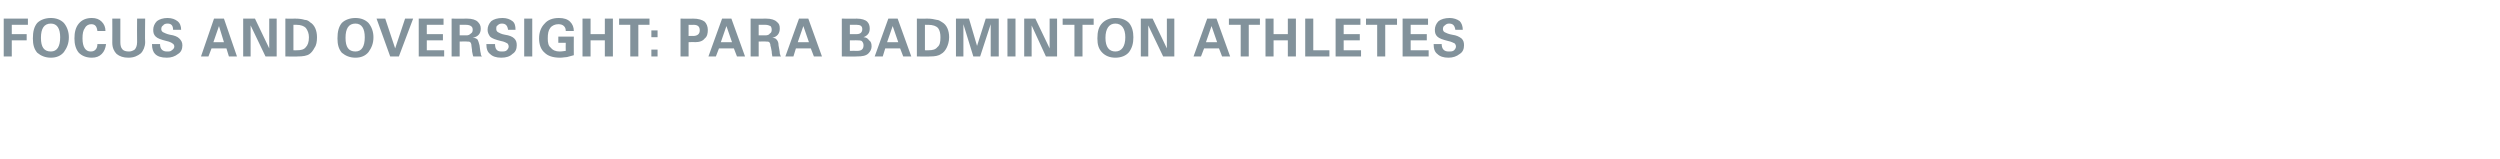 <?xml version="1.0" standalone="no"?><!DOCTYPE svg PUBLIC "-//W3C//DTD SVG 1.1//EN" "http://www.w3.org/Graphics/SVG/1.1/DTD/svg11.dtd"><svg xmlns="http://www.w3.org/2000/svg" version="1.1" width="403px" height="25.6px" viewBox="0 -3 403 25.6" style="top:-3px">  <desc>Focus and Oversight: PARA BADMINTON ATHLETES</desc>  <defs/>  <g id="Polygon92408">    <path d="M 0.6 6.1 L 0.6 0 L 4.5 0 L 4.5 1 L 1.9 1 L 1.9 2.5 L 4.3 2.5 L 4.3 3.5 L 1.9 3.5 L 1.9 6.1 L 0.6 6.1 Z M 6 5.5 C 5.5 4.9 5.3 4.2 5.3 3.2 C 5.3 2.1 5.5 1.3 6 0.7 C 6.5 0.2 7.3 -0.1 8.2 -0.1 C 9.1 -0.1 9.8 0.2 10.3 0.7 C 10.8 1.3 11.1 2.1 11.1 3 C 11.1 4 10.8 4.7 10.3 5.4 C 9.8 6 9.1 6.3 8.2 6.3 C 7.3 6.3 6.6 6 6 5.5 C 6 5.5 6 5.5 6 5.5 Z M 8.2 0.8 C 7.1 0.8 6.6 1.6 6.6 3.1 C 6.6 4.6 7.1 5.3 8.2 5.3 C 9.2 5.3 9.7 4.5 9.7 3 C 9.7 1.6 9.2 0.8 8.2 0.8 C 8.2 0.8 8.2 0.8 8.2 0.8 Z M 15.4 5 C 15.6 4.8 15.7 4.5 15.7 4.1 C 15.7 4.1 17.1 4.1 17.1 4.1 C 17 4.8 16.8 5.3 16.4 5.7 C 16 6.1 15.5 6.3 14.8 6.3 C 13.9 6.3 13.2 6 12.7 5.5 C 12.2 4.9 12 4.1 12 3.2 C 12 2.2 12.2 1.4 12.7 0.8 C 13.2 0.2 13.9 -0.1 14.8 -0.1 C 15.5 -0.1 16 0.1 16.4 0.5 C 16.8 0.9 17 1.4 17 2 C 17 2 15.7 2 15.7 2 C 15.6 1.2 15.3 0.9 14.7 0.9 C 14.3 0.9 13.9 1.1 13.7 1.5 C 13.4 1.9 13.3 2.4 13.3 3.2 C 13.3 4.6 13.8 5.3 14.6 5.3 C 15 5.3 15.2 5.2 15.4 5 C 15.4 5 15.4 5 15.4 5 Z M 18.1 0 L 19.4 0 C 19.4 0 19.41 3.78 19.4 3.8 C 19.4 4.3 19.5 4.7 19.7 4.9 C 19.9 5.2 20.3 5.3 20.8 5.3 C 21.1 5.3 21.4 5.2 21.7 5 C 21.9 4.8 22.1 4.4 22.1 3.8 C 22.07 3.78 22.1 0 22.1 0 L 23.4 0 C 23.4 0 23.35 3.78 23.4 3.8 C 23.4 4.5 23.1 5.2 22.7 5.6 C 22.2 6 21.6 6.3 20.7 6.3 C 19.9 6.3 19.3 6.1 18.8 5.7 C 18.4 5.3 18.1 4.7 18.1 3.9 C 18.12 3.86 18.1 0 18.1 0 Z M 25.8 4.1 C 25.8 4.9 26.2 5.3 26.9 5.3 C 27.3 5.3 27.5 5.3 27.7 5.1 C 28 4.9 28.1 4.7 28.1 4.5 C 28.1 4.3 28 4.1 27.8 4 C 27.7 3.9 27.3 3.7 26.8 3.6 C 26 3.4 25.4 3.2 25.1 2.9 C 24.8 2.6 24.7 2.3 24.7 1.8 C 24.7 1.3 24.9 0.8 25.3 0.4 C 25.7 0.1 26.3 -0.1 27 -0.1 C 27.7 -0.1 28.2 0.1 28.6 0.4 C 29 0.7 29.2 1.2 29.2 1.8 C 29.2 1.8 27.9 1.8 27.9 1.8 C 27.9 1.1 27.6 0.8 27 0.8 C 26.7 0.8 26.4 0.9 26.3 1.1 C 26.1 1.2 26 1.4 26 1.7 C 26 1.9 26.1 2.1 26.3 2.2 C 26.5 2.3 26.9 2.5 27.4 2.6 C 28.1 2.7 28.6 2.9 28.9 3.2 C 29.2 3.5 29.4 3.8 29.4 4.3 C 29.4 4.9 29.2 5.4 28.7 5.7 C 28.2 6.1 27.6 6.3 26.9 6.3 C 26 6.3 25.4 6.1 25 5.7 C 24.7 5.4 24.5 4.9 24.5 4.1 C 24.5 4.1 25.8 4.1 25.8 4.1 Z M 32.4 6.1 L 34.5 0 L 36.1 0 L 38.2 6.1 L 36.9 6.1 L 36.5 4.8 L 34.1 4.8 L 33.6 6.1 L 32.4 6.1 Z M 34.4 3.8 L 36.1 3.8 L 35.3 1.2 L 34.4 3.8 Z M 39.2 0 L 41.1 0 L 43.4 4.8 L 43.4 0 L 44.6 0 L 44.6 6.1 L 42.8 6.1 L 40.4 1.1 L 40.4 6.1 L 39.2 6.1 L 39.2 0 Z M 46 6.1 L 46 0 C 46 0 47.6 0.03 47.6 0 C 48.3 0 48.8 0.1 49.1 0.2 C 49.5 0.2 49.8 0.4 50 0.6 C 50.7 1 51.1 1.9 51.1 3 C 51.1 3.7 51 4.3 50.7 4.7 C 50.5 5.1 50.2 5.5 49.9 5.7 C 49.5 6 48.8 6.1 48 6.1 C 48.02 6.14 46 6.1 46 6.1 Z M 47.3 5.1 C 47.3 5.1 47.86 5.13 47.9 5.1 C 48.5 5.1 49 5 49.3 4.6 C 49.6 4.3 49.8 3.8 49.8 3 C 49.8 2.4 49.6 1.9 49.3 1.5 C 49 1.2 48.5 1 47.8 1 C 47.79 1.01 47.3 1 47.3 1 L 47.3 5.1 Z M 55.1 5.5 C 54.6 4.9 54.4 4.2 54.4 3.2 C 54.4 2.1 54.6 1.3 55.1 0.7 C 55.6 0.2 56.4 -0.1 57.3 -0.1 C 58.2 -0.1 58.9 0.2 59.4 0.7 C 59.9 1.3 60.2 2.1 60.2 3 C 60.2 4 59.9 4.7 59.4 5.4 C 58.9 6 58.2 6.3 57.3 6.3 C 56.4 6.3 55.7 6 55.1 5.5 C 55.1 5.5 55.1 5.5 55.1 5.5 Z M 57.3 0.8 C 56.2 0.8 55.7 1.6 55.7 3.1 C 55.7 4.6 56.2 5.3 57.3 5.3 C 58.3 5.3 58.8 4.5 58.8 3 C 58.8 1.6 58.3 0.8 57.3 0.8 C 57.3 0.8 57.3 0.8 57.3 0.8 Z M 63.7 4.8 L 65.3 0 L 66.6 0 L 64.3 6.1 L 62.9 6.1 L 60.7 0 L 62.1 0 L 63.7 4.8 Z M 67.5 6.1 L 67.5 0 L 71.5 0 L 71.5 1 L 68.8 1 L 68.8 2.5 L 71.4 2.5 L 71.4 3.5 L 68.8 3.5 L 68.8 5.1 L 71.6 5.1 L 71.6 6.1 L 67.5 6.1 Z M 72.8 6.1 L 72.8 0 C 72.8 0 75.29 0.03 75.3 0 C 76.1 0 76.7 0.2 77 0.5 C 77.3 0.8 77.5 1.1 77.5 1.6 C 77.5 2.4 77.1 2.9 76.2 3.1 C 76.6 3.1 76.8 3.2 77 3.4 C 77.1 3.6 77.2 3.9 77.3 4.3 C 77.4 4.9 77.4 5.3 77.5 5.6 C 77.5 5.9 77.6 6 77.7 6.1 C 77.7 6.1 76.3 6.1 76.3 6.1 C 76.2 5.9 76.2 5.7 76.1 5.3 C 76.1 4.9 76 4.6 76 4.4 C 76 4.1 75.9 3.9 75.8 3.8 C 75.7 3.7 75.5 3.7 75.3 3.7 C 75.3 3.66 74.1 3.7 74.1 3.7 L 74.1 6.1 L 72.8 6.1 Z M 74.1 2.7 C 74.1 2.7 75.18 2.68 75.2 2.7 C 75.5 2.7 75.7 2.6 75.9 2.4 C 76.1 2.3 76.2 2.1 76.2 1.8 C 76.2 1.5 76.1 1.3 75.9 1.2 C 75.8 1.1 75.5 1 75.1 1 C 75.14 0.99 75.1 1 75.1 1 L 74.1 1 L 74.1 2.7 Z M 79.8 4.1 C 79.8 4.9 80.1 5.3 80.8 5.3 C 81.2 5.3 81.5 5.3 81.7 5.1 C 81.9 4.9 82 4.7 82 4.5 C 82 4.3 81.9 4.1 81.8 4 C 81.6 3.9 81.3 3.7 80.7 3.6 C 79.9 3.4 79.3 3.2 79 2.9 C 78.8 2.6 78.6 2.3 78.6 1.8 C 78.6 1.3 78.8 0.8 79.2 0.4 C 79.6 0.1 80.2 -0.1 81 -0.1 C 81.7 -0.1 82.2 0.1 82.6 0.4 C 83 0.7 83.1 1.2 83.1 1.8 C 83.1 1.8 81.9 1.8 81.9 1.8 C 81.8 1.1 81.5 0.8 80.9 0.8 C 80.6 0.8 80.4 0.9 80.2 1.1 C 80 1.2 80 1.4 80 1.7 C 80 1.9 80.1 2.1 80.3 2.2 C 80.5 2.3 80.8 2.5 81.4 2.6 C 82.1 2.7 82.6 2.9 82.9 3.2 C 83.2 3.5 83.3 3.8 83.3 4.3 C 83.3 4.9 83.1 5.4 82.6 5.7 C 82.2 6.1 81.6 6.3 80.8 6.3 C 80 6.3 79.4 6.1 79 5.7 C 78.6 5.4 78.4 4.9 78.4 4.1 C 78.4 4.1 79.8 4.1 79.8 4.1 Z M 84.5 0 L 85.8 0 L 85.8 6.1 L 84.5 6.1 L 84.5 0 Z M 90 3.9 L 90 2.9 L 92.5 2.9 C 92.5 2.9 92.48 5.92 92.5 5.9 C 92.1 6 91.8 6.1 91.4 6.2 C 91.1 6.2 90.7 6.3 90.3 6.3 C 89.1 6.3 88.3 6 87.8 5.5 C 87.2 5 86.9 4.2 86.9 3.2 C 86.9 2.2 87.2 1.4 87.8 0.8 C 88.3 0.2 89.1 -0.1 90.1 -0.1 C 90.9 -0.1 91.5 0.1 91.9 0.5 C 92.3 0.9 92.5 1.4 92.5 2 C 92.5 2 91.2 2 91.2 2 C 91.2 1.6 91.1 1.4 90.9 1.2 C 90.7 1 90.4 0.9 90 0.9 C 89.5 0.9 89 1.1 88.7 1.5 C 88.4 1.9 88.3 2.4 88.3 3.2 C 88.3 3.9 88.4 4.4 88.8 4.7 C 89.1 5.1 89.6 5.3 90.2 5.3 C 90.7 5.3 91 5.2 91.2 5.2 C 91.17 5.17 91.2 3.9 91.2 3.9 L 90 3.9 Z M 93.9 0 L 95.2 0 L 95.2 2.5 L 97.5 2.5 L 97.5 0 L 98.8 0 L 98.8 6.1 L 97.5 6.1 L 97.5 3.5 L 95.2 3.5 L 95.2 6.1 L 93.9 6.1 L 93.9 0 Z M 99.8 0 L 104.7 0 L 104.7 1 L 102.9 1 L 102.9 6.1 L 101.6 6.1 L 101.6 1 L 99.8 1 L 99.8 0 Z M 105 1.9 L 106 1.9 L 106 3 L 105 3 L 105 1.9 Z M 105 5 L 106 5 L 106 6.1 L 105 6.1 L 105 5 Z M 109.7 0 C 109.7 0 111.74 0.03 111.7 0 C 112.6 0 113.2 0.2 113.6 0.5 C 113.9 0.8 114.1 1.3 114.1 1.8 C 114.1 2.4 114 2.9 113.6 3.2 C 113.3 3.6 112.8 3.8 112 3.8 C 112.04 3.75 111 3.8 111 3.8 L 111 6.1 L 109.7 6.1 L 109.7 0 Z M 111 1 L 111 2.8 C 111 2.8 111.73 2.77 111.7 2.8 C 112.4 2.8 112.8 2.5 112.8 1.9 C 112.8 1.3 112.5 1 111.8 1 C 111.82 1.03 111 1 111 1 Z M 114.2 6.1 L 116.4 0 L 117.9 0 L 120.1 6.1 L 118.8 6.1 L 118.3 4.8 L 115.9 4.8 L 115.4 6.1 L 114.2 6.1 Z M 116.2 3.8 L 118 3.8 L 117.1 1.2 L 116.2 3.8 Z M 121 6.1 L 121 0 C 121 0 123.51 0.03 123.5 0 C 124.3 0 124.9 0.2 125.2 0.5 C 125.6 0.8 125.7 1.1 125.7 1.6 C 125.7 2.4 125.3 2.9 124.5 3.1 C 124.8 3.1 125.1 3.2 125.2 3.4 C 125.4 3.6 125.5 3.9 125.5 4.3 C 125.6 4.9 125.7 5.3 125.7 5.6 C 125.8 5.9 125.8 6 125.9 6.1 C 125.9 6.1 124.5 6.1 124.5 6.1 C 124.5 5.9 124.4 5.7 124.4 5.3 C 124.3 4.9 124.3 4.6 124.2 4.4 C 124.2 4.1 124.1 3.9 124 3.8 C 123.9 3.7 123.7 3.7 123.5 3.7 C 123.52 3.66 122.3 3.7 122.3 3.7 L 122.3 6.1 L 121 6.1 Z M 122.3 2.7 C 122.3 2.7 123.41 2.68 123.4 2.7 C 123.7 2.7 124 2.6 124.1 2.4 C 124.3 2.3 124.4 2.1 124.4 1.8 C 124.4 1.5 124.3 1.3 124.2 1.2 C 124 1.1 123.7 1 123.4 1 C 123.36 0.99 123.3 1 123.3 1 L 122.3 1 L 122.3 2.7 Z M 126.6 6.1 L 128.8 0 L 130.3 0 L 132.5 6.1 L 131.2 6.1 L 130.7 4.8 L 128.3 4.8 L 127.9 6.1 L 126.6 6.1 Z M 128.6 3.8 L 130.4 3.8 L 129.5 1.2 L 128.6 3.8 Z M 135.7 6.1 L 135.7 0 C 135.7 0 138.14 0.03 138.1 0 C 138.9 0 139.5 0.2 139.8 0.5 C 140.1 0.8 140.2 1.2 140.2 1.6 C 140.2 2.3 139.9 2.7 139.2 3 C 139.6 3 139.9 3.2 140.1 3.5 C 140.4 3.7 140.5 4 140.5 4.5 C 140.5 4.9 140.3 5.3 140 5.6 C 139.6 6 139 6.1 138.1 6.1 C 138.07 6.14 135.7 6.1 135.7 6.1 Z M 137 5.2 C 137 5.2 138.16 5.18 138.2 5.2 C 138.9 5.2 139.2 4.9 139.2 4.3 C 139.2 4 139.1 3.8 138.9 3.6 C 138.7 3.5 138.4 3.5 138.1 3.5 C 138.07 3.47 137.8 3.5 137.8 3.5 L 137 3.5 L 137 5.2 Z M 137 2.5 C 137 2.5 138.07 2.5 138.1 2.5 C 138.7 2.5 139 2.2 139 1.7 C 139 1.2 138.7 1 138.1 1 C 138.06 0.99 137 1 137 1 L 137 2.5 Z M 141 6.1 L 143.2 0 L 144.7 0 L 146.9 6.1 L 145.6 6.1 L 145.1 4.8 L 142.7 4.8 L 142.3 6.1 L 141 6.1 Z M 143 3.8 L 144.8 3.8 L 143.9 1.2 L 143 3.8 Z M 147.8 6.1 L 147.8 0 C 147.8 0 149.45 0.03 149.5 0 C 150.1 0 150.6 0.1 151 0.2 C 151.3 0.2 151.6 0.4 151.9 0.6 C 152.6 1 153 1.9 153 3 C 153 3.7 152.8 4.3 152.6 4.7 C 152.4 5.1 152.1 5.5 151.7 5.7 C 151.3 6 150.7 6.1 149.9 6.1 C 149.87 6.14 147.8 6.1 147.8 6.1 Z M 149.1 5.1 C 149.1 5.1 149.71 5.13 149.7 5.1 C 150.3 5.1 150.8 5 151.1 4.6 C 151.5 4.3 151.6 3.8 151.6 3 C 151.6 2.4 151.5 1.9 151.2 1.5 C 150.9 1.2 150.4 1 149.6 1 C 149.64 1.01 149.1 1 149.1 1 L 149.1 5.1 Z M 154.1 0 L 156.2 0 L 157.5 4.4 L 158.9 0 L 161 0 L 161 6.1 L 159.7 6.1 L 159.7 0.9 L 158 6.1 L 156.9 6.1 L 155.3 0.9 L 155.3 6.1 L 154.1 6.1 L 154.1 0 Z M 162.4 0 L 163.7 0 L 163.7 6.1 L 162.4 6.1 L 162.4 0 Z M 165.1 0 L 166.9 0 L 169.2 4.8 L 169.2 0 L 170.4 0 L 170.4 6.1 L 168.6 6.1 L 166.3 1.1 L 166.3 6.1 L 165.1 6.1 L 165.1 0 Z M 171.3 0 L 176.3 0 L 176.3 1 L 174.5 1 L 174.5 6.1 L 173.2 6.1 L 173.2 1 L 171.3 1 L 171.3 0 Z M 177.7 5.5 C 177.1 4.9 176.9 4.2 176.9 3.2 C 176.9 2.1 177.1 1.3 177.7 0.7 C 178.2 0.2 178.9 -0.1 179.8 -0.1 C 180.8 -0.1 181.5 0.2 182 0.7 C 182.5 1.3 182.7 2.1 182.7 3 C 182.7 4 182.5 4.7 182 5.4 C 181.5 6 180.7 6.3 179.8 6.3 C 178.9 6.3 178.2 6 177.7 5.5 C 177.7 5.5 177.7 5.5 177.7 5.5 Z M 179.8 0.8 C 178.8 0.8 178.2 1.6 178.2 3.1 C 178.2 4.6 178.8 5.3 179.8 5.3 C 180.8 5.3 181.4 4.5 181.4 3 C 181.4 1.6 180.8 0.8 179.8 0.8 C 179.8 0.8 179.8 0.8 179.8 0.8 Z M 183.9 0 L 185.8 0 L 188.1 4.8 L 188.1 0 L 189.3 0 L 189.3 6.1 L 187.5 6.1 L 185.1 1.1 L 185.1 6.1 L 183.9 6.1 L 183.9 0 Z M 192.4 6.1 L 194.6 0 L 196.1 0 L 198.3 6.1 L 197 6.1 L 196.5 4.8 L 194.1 4.8 L 193.6 6.1 L 192.4 6.1 Z M 194.4 3.8 L 196.2 3.8 L 195.3 1.2 L 194.4 3.8 Z M 198.1 0 L 203.1 0 L 203.1 1 L 201.3 1 L 201.3 6.1 L 200 6.1 L 200 1 L 198.1 1 L 198.1 0 Z M 204 0 L 205.3 0 L 205.3 2.5 L 207.6 2.5 L 207.6 0 L 208.9 0 L 208.9 6.1 L 207.6 6.1 L 207.6 3.5 L 205.3 3.5 L 205.3 6.1 L 204 6.1 L 204 0 Z M 210.4 0 L 211.7 0 L 211.7 5.1 L 214.3 5.1 L 214.3 6.1 L 210.4 6.1 L 210.4 0 Z M 215.3 6.1 L 215.3 0 L 219.3 0 L 219.3 1 L 216.6 1 L 216.6 2.5 L 219.2 2.5 L 219.2 3.5 L 216.6 3.5 L 216.6 5.1 L 219.4 5.1 L 219.4 6.1 L 215.3 6.1 Z M 220.2 0 L 225.2 0 L 225.2 1 L 223.3 1 L 223.3 6.1 L 222 6.1 L 222 1 L 220.2 1 L 220.2 0 Z M 226.1 6.1 L 226.1 0 L 230.2 0 L 230.2 1 L 227.4 1 L 227.4 2.5 L 230 2.5 L 230 3.5 L 227.4 3.5 L 227.4 5.1 L 230.3 5.1 L 230.3 6.1 L 226.1 6.1 Z M 232.4 4.1 C 232.4 4.9 232.8 5.3 233.5 5.3 C 233.9 5.3 234.2 5.3 234.4 5.1 C 234.6 4.9 234.7 4.7 234.7 4.5 C 234.7 4.3 234.6 4.1 234.5 4 C 234.3 3.9 233.9 3.7 233.4 3.6 C 232.6 3.4 232 3.2 231.7 2.9 C 231.4 2.6 231.3 2.3 231.3 1.8 C 231.3 1.3 231.5 0.8 231.9 0.4 C 232.3 0.1 232.9 -0.1 233.7 -0.1 C 234.3 -0.1 234.9 0.1 235.3 0.4 C 235.6 0.7 235.8 1.2 235.8 1.8 C 235.8 1.8 234.6 1.8 234.6 1.8 C 234.5 1.1 234.2 0.8 233.6 0.8 C 233.3 0.8 233.1 0.9 232.9 1.1 C 232.7 1.2 232.6 1.4 232.6 1.7 C 232.6 1.9 232.7 2.1 232.9 2.2 C 233.1 2.3 233.5 2.5 234.1 2.6 C 234.8 2.7 235.2 2.9 235.6 3.2 C 235.9 3.5 236 3.8 236 4.3 C 236 4.9 235.8 5.4 235.3 5.7 C 234.8 6.1 234.2 6.3 233.5 6.3 C 232.7 6.3 232.1 6.1 231.7 5.7 C 231.3 5.4 231.1 4.9 231.1 4.1 C 231.1 4.1 232.4 4.1 232.4 4.1 Z " stroke="none" fill="#82929b"/>  </g></svg>